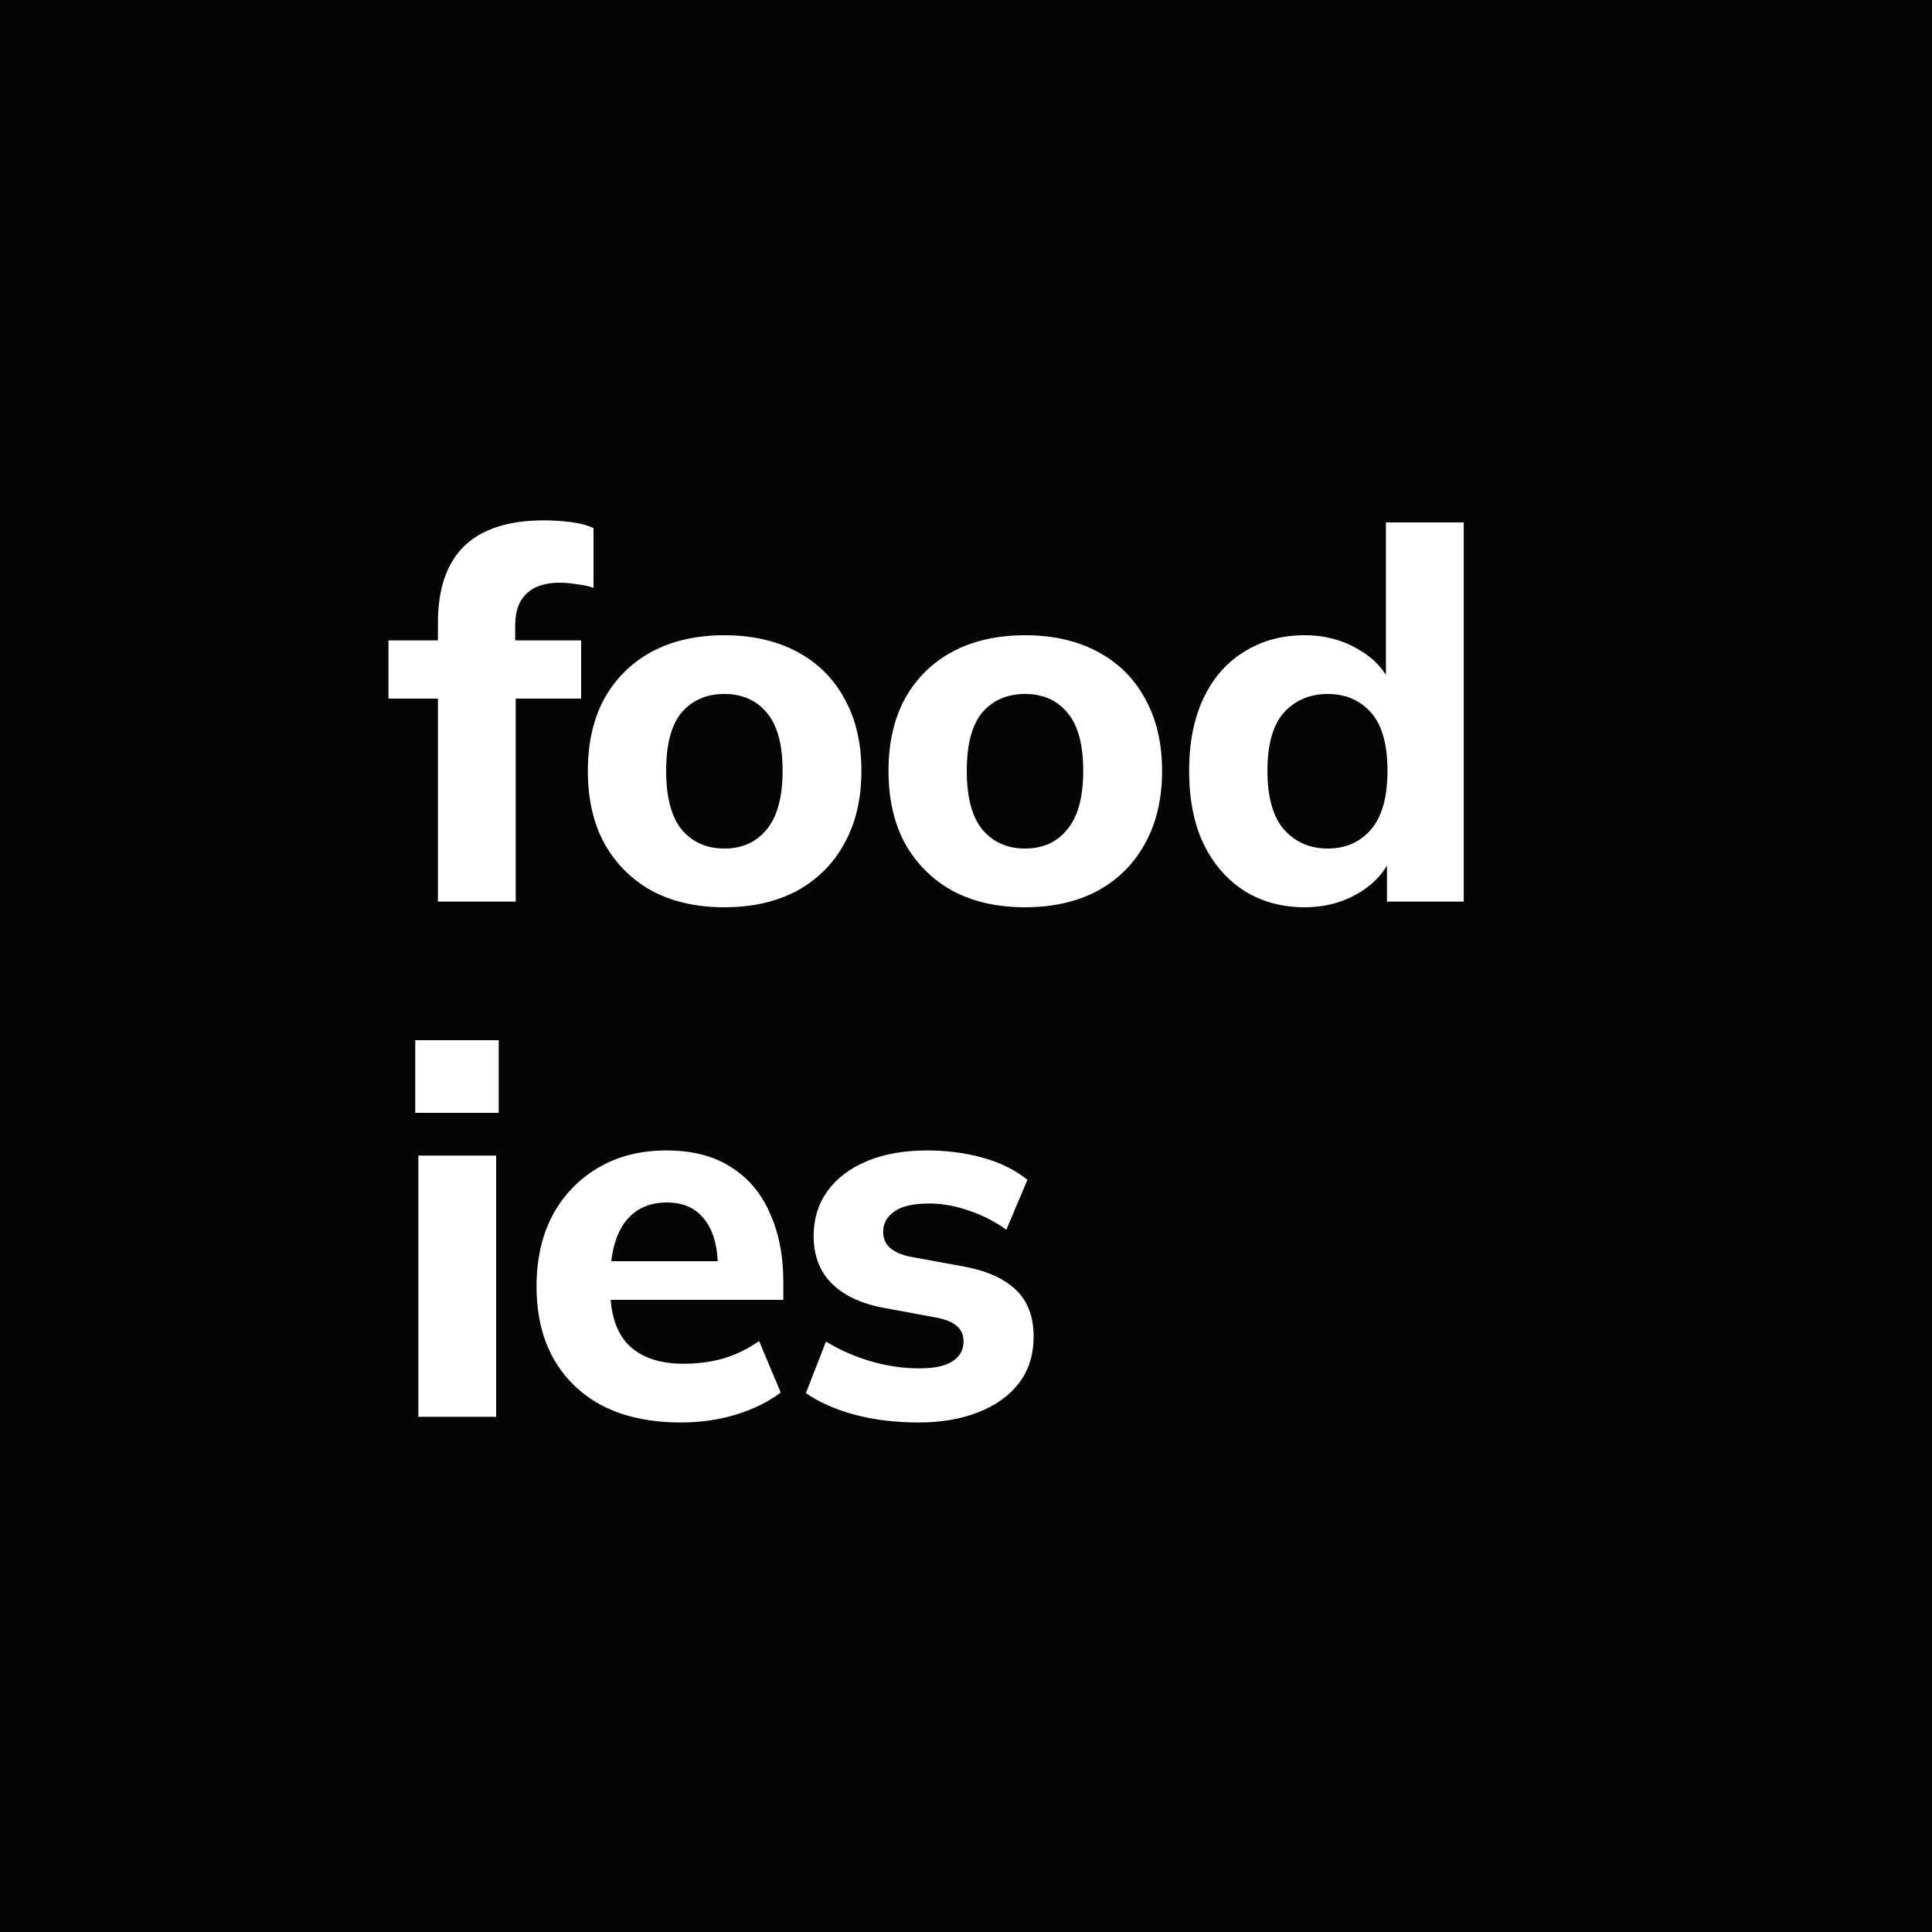 <svg width="45" height="45" viewBox="0 0 45 45" fill="none" xmlns="http://www.w3.org/2000/svg">
<rect width="45" height="45" fill="#050505"/>
<path d="M10.2 21V16.272H9.048V14.916H10.716L10.2 15.384V14.508C10.2 13.716 10.404 13.12 10.812 12.72C11.228 12.32 11.848 12.12 12.672 12.12C12.856 12.12 13.052 12.132 13.26 12.156C13.476 12.18 13.664 12.228 13.824 12.3V13.692C13.712 13.652 13.584 13.624 13.44 13.608C13.296 13.584 13.156 13.572 13.02 13.572C12.836 13.572 12.664 13.604 12.504 13.668C12.352 13.732 12.228 13.84 12.132 13.992C12.044 14.136 12 14.332 12 14.58V15.216L11.748 14.916H13.536V16.272H12.012V21H10.2ZM16.872 21.132C16.224 21.132 15.66 21.004 15.18 20.748C14.708 20.484 14.34 20.116 14.076 19.644C13.82 19.172 13.692 18.608 13.692 17.952C13.692 17.304 13.82 16.744 14.076 16.272C14.34 15.8 14.708 15.436 15.18 15.18C15.66 14.924 16.224 14.796 16.872 14.796C17.52 14.796 18.084 14.924 18.564 15.18C19.044 15.436 19.412 15.8 19.668 16.272C19.932 16.744 20.064 17.304 20.064 17.952C20.064 18.608 19.932 19.172 19.668 19.644C19.412 20.116 19.044 20.484 18.564 20.748C18.084 21.004 17.52 21.132 16.872 21.132ZM16.872 19.764C17.288 19.764 17.616 19.616 17.856 19.32C18.104 19.024 18.228 18.568 18.228 17.952C18.228 17.336 18.104 16.884 17.856 16.596C17.616 16.308 17.288 16.164 16.872 16.164C16.456 16.164 16.124 16.308 15.876 16.596C15.636 16.884 15.516 17.336 15.516 17.952C15.516 18.568 15.636 19.024 15.876 19.32C16.124 19.616 16.456 19.764 16.872 19.764ZM23.875 21.132C23.227 21.132 22.663 21.004 22.183 20.748C21.71 20.484 21.343 20.116 21.078 19.644C20.823 19.172 20.695 18.608 20.695 17.952C20.695 17.304 20.823 16.744 21.078 16.272C21.343 15.8 21.71 15.436 22.183 15.18C22.663 14.924 23.227 14.796 23.875 14.796C24.523 14.796 25.087 14.924 25.567 15.18C26.047 15.436 26.415 15.8 26.671 16.272C26.934 16.744 27.067 17.304 27.067 17.952C27.067 18.608 26.934 19.172 26.671 19.644C26.415 20.116 26.047 20.484 25.567 20.748C25.087 21.004 24.523 21.132 23.875 21.132ZM23.875 19.764C24.291 19.764 24.619 19.616 24.858 19.32C25.107 19.024 25.23 18.568 25.23 17.952C25.23 17.336 25.107 16.884 24.858 16.596C24.619 16.308 24.291 16.164 23.875 16.164C23.459 16.164 23.127 16.308 22.878 16.596C22.639 16.884 22.518 17.336 22.518 17.952C22.518 18.568 22.639 19.024 22.878 19.32C23.127 19.616 23.459 19.764 23.875 19.764ZM30.385 21.132C29.857 21.132 29.389 21.004 28.981 20.748C28.581 20.492 28.265 20.128 28.033 19.656C27.809 19.184 27.697 18.616 27.697 17.952C27.697 17.296 27.809 16.732 28.033 16.26C28.257 15.788 28.573 15.428 28.981 15.18C29.389 14.924 29.857 14.796 30.385 14.796C30.865 14.796 31.293 14.912 31.669 15.144C32.053 15.368 32.309 15.672 32.437 16.056H32.281V12.168H34.093V21H32.305V19.812H32.461C32.333 20.212 32.077 20.532 31.693 20.772C31.309 21.012 30.873 21.132 30.385 21.132ZM30.925 19.764C31.341 19.764 31.677 19.616 31.933 19.32C32.189 19.024 32.317 18.568 32.317 17.952C32.317 17.336 32.189 16.884 31.933 16.596C31.677 16.308 31.341 16.164 30.925 16.164C30.509 16.164 30.169 16.308 29.905 16.596C29.649 16.884 29.521 17.336 29.521 17.952C29.521 18.568 29.649 19.024 29.905 19.32C30.169 19.616 30.509 19.764 30.925 19.764ZM9.744 33V26.916H11.556V33H9.744ZM9.672 25.92V24.228H11.616V25.92H9.672ZM15.857 33.132C14.801 33.132 13.977 32.848 13.385 32.28C12.793 31.712 12.497 30.94 12.497 29.964C12.497 29.332 12.621 28.78 12.869 28.308C13.125 27.836 13.477 27.468 13.925 27.204C14.381 26.932 14.913 26.796 15.521 26.796C16.121 26.796 16.621 26.924 17.021 27.18C17.429 27.436 17.733 27.796 17.933 28.26C18.141 28.716 18.245 29.248 18.245 29.856V30.276H13.985V29.376H16.925L16.721 29.544C16.721 29.04 16.617 28.66 16.409 28.404C16.209 28.14 15.917 28.008 15.533 28.008C15.109 28.008 14.781 28.164 14.549 28.476C14.325 28.788 14.213 29.236 14.213 29.82V30.012C14.213 30.604 14.357 31.044 14.645 31.332C14.941 31.62 15.365 31.764 15.917 31.764C16.245 31.764 16.553 31.724 16.841 31.644C17.137 31.556 17.417 31.42 17.681 31.236L18.185 32.436C17.881 32.66 17.529 32.832 17.129 32.952C16.737 33.072 16.313 33.132 15.857 33.132ZM21.399 33.132C20.855 33.132 20.359 33.072 19.911 32.952C19.463 32.832 19.083 32.664 18.771 32.448L19.239 31.248C19.551 31.44 19.895 31.592 20.271 31.704C20.655 31.816 21.035 31.872 21.411 31.872C21.763 31.872 22.023 31.816 22.191 31.704C22.359 31.592 22.443 31.44 22.443 31.248C22.443 31.088 22.387 30.964 22.275 30.876C22.171 30.788 22.007 30.724 21.783 30.684L20.547 30.456C20.027 30.352 19.631 30.16 19.359 29.88C19.087 29.6 18.951 29.236 18.951 28.788C18.951 28.396 19.055 28.052 19.263 27.756C19.479 27.452 19.787 27.216 20.187 27.048C20.587 26.88 21.055 26.796 21.591 26.796C22.047 26.796 22.479 26.852 22.887 26.964C23.295 27.076 23.643 27.248 23.931 27.48L23.439 28.644C23.191 28.46 22.903 28.312 22.575 28.2C22.255 28.088 21.947 28.032 21.651 28.032C21.267 28.032 20.991 28.096 20.823 28.224C20.655 28.344 20.571 28.5 20.571 28.692C20.571 28.836 20.619 28.956 20.715 29.052C20.819 29.148 20.975 29.22 21.183 29.268L22.431 29.496C22.967 29.592 23.375 29.772 23.655 30.036C23.935 30.3 24.075 30.664 24.075 31.128C24.075 31.552 23.963 31.912 23.739 32.208C23.515 32.504 23.199 32.732 22.791 32.892C22.391 33.052 21.927 33.132 21.399 33.132Z" fill="white"/>
</svg>
